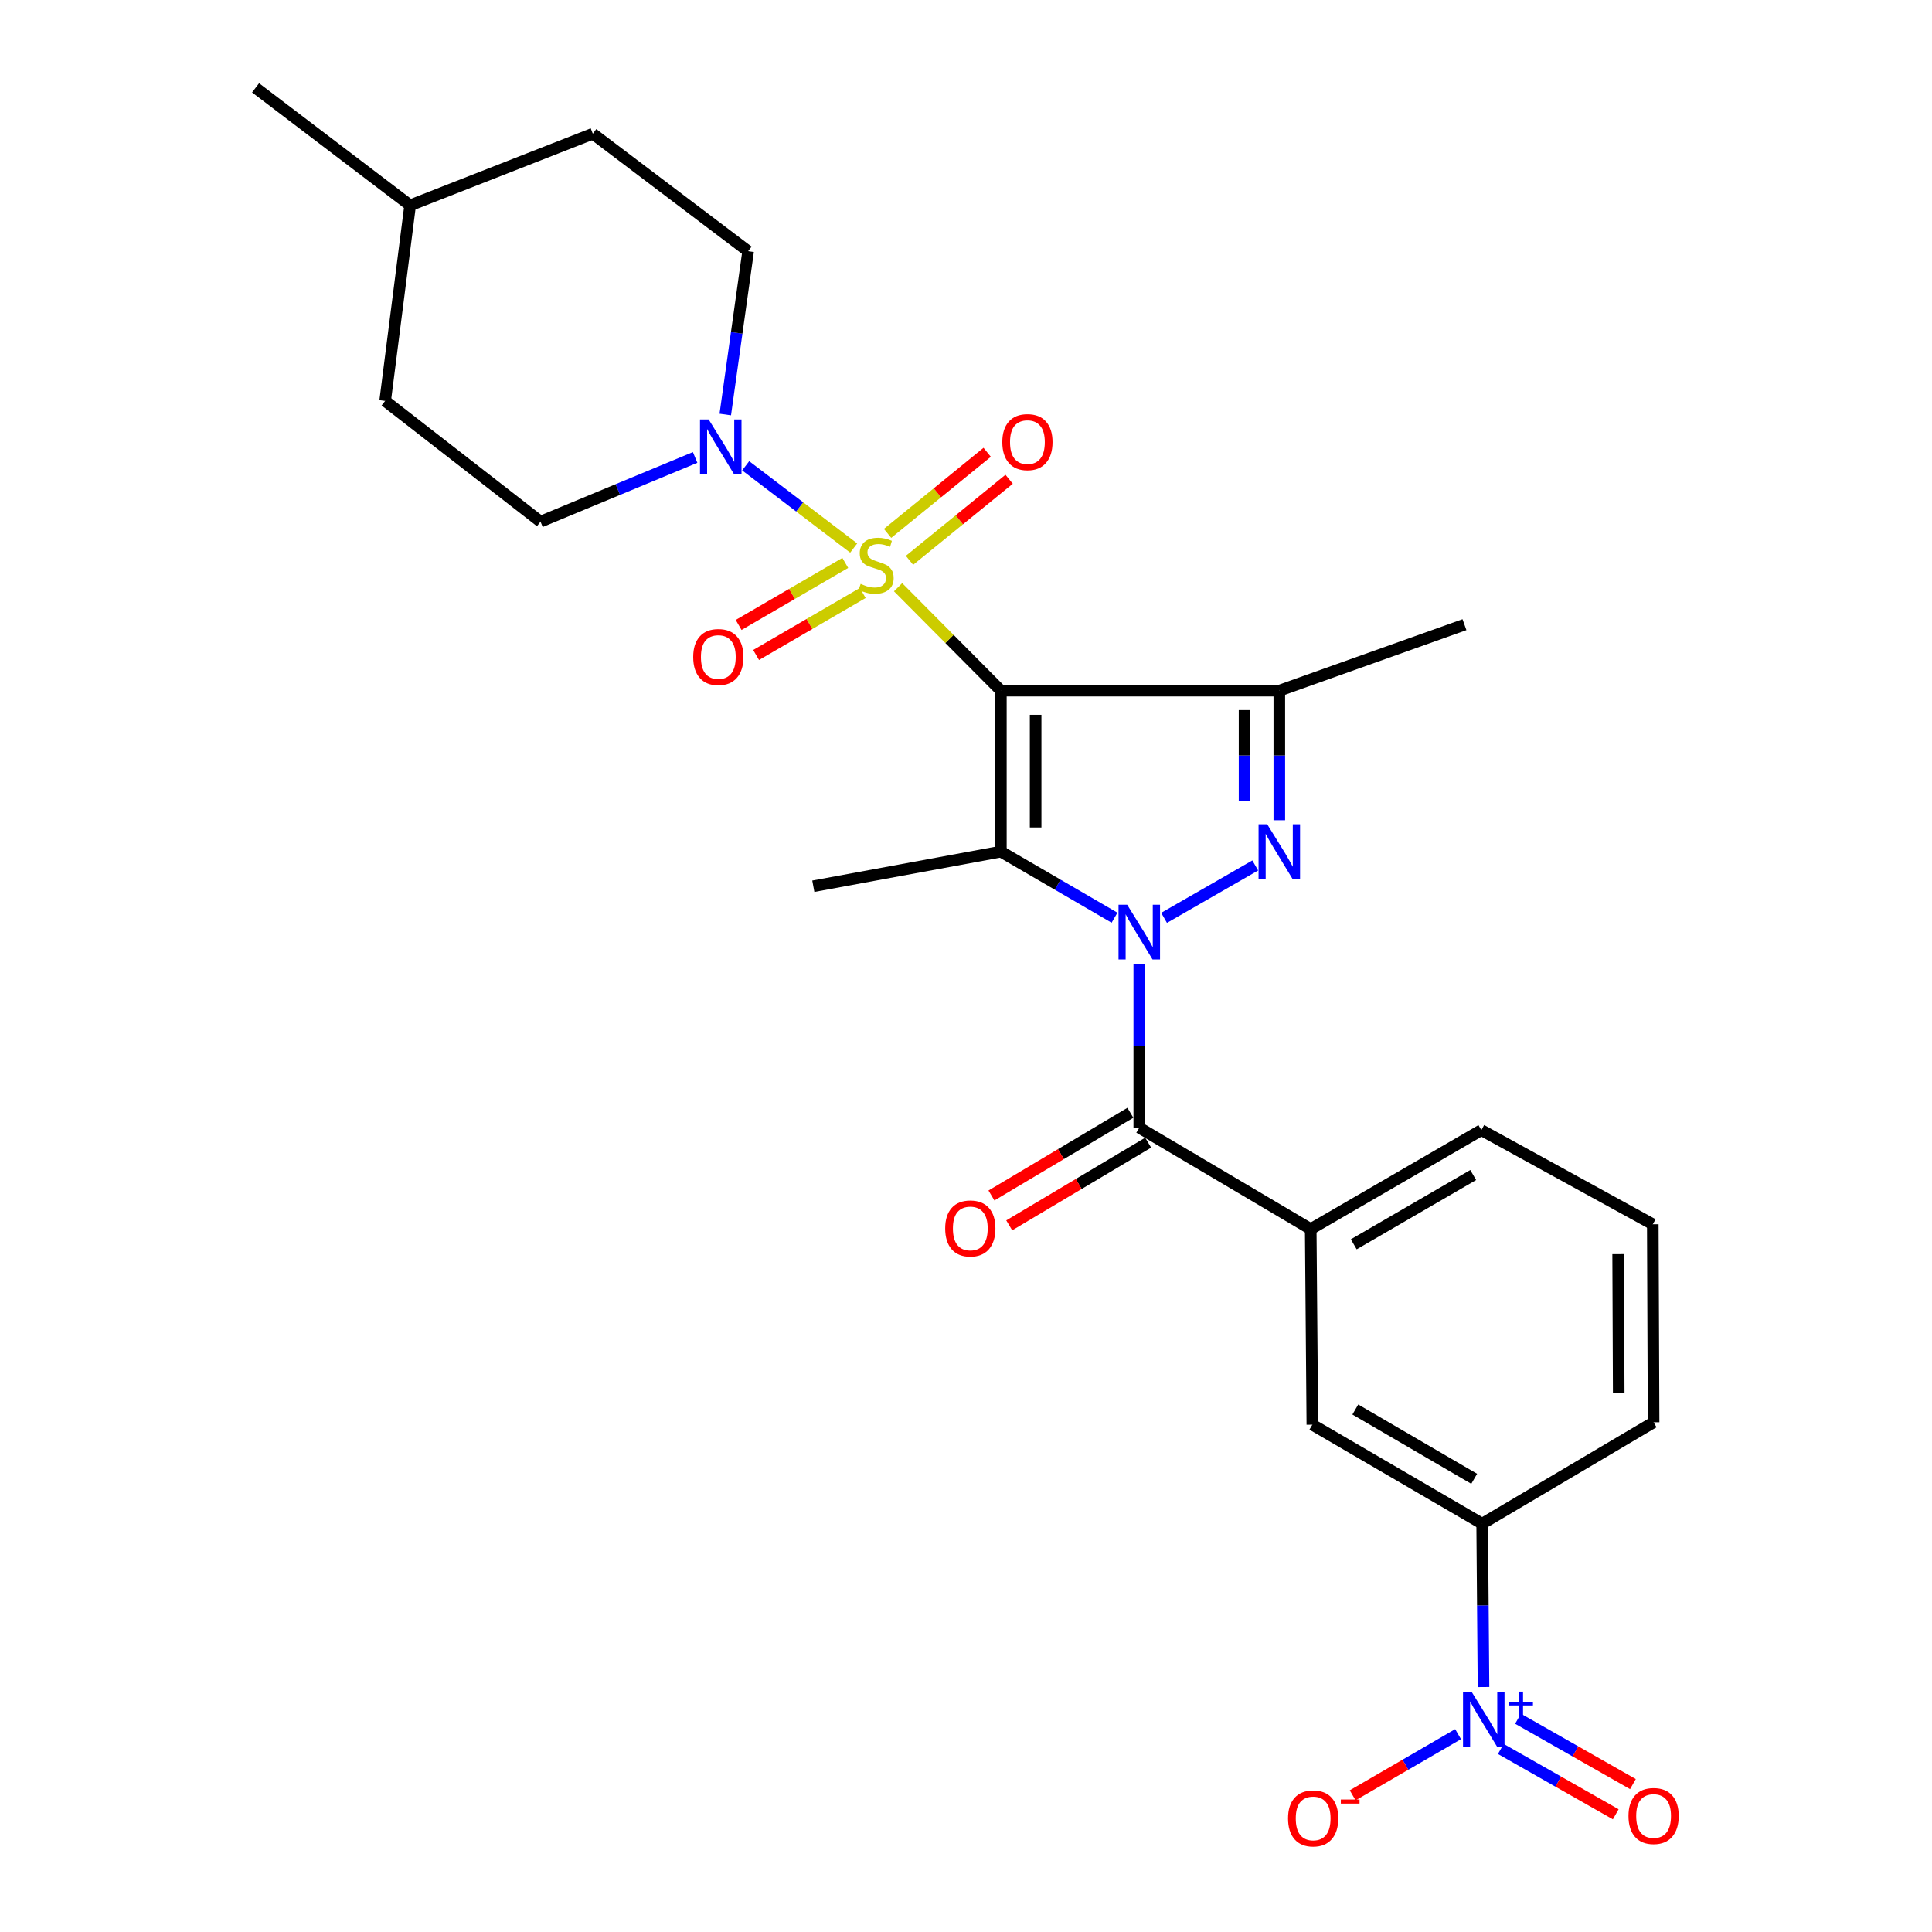<?xml version='1.0' encoding='iso-8859-1'?>
<svg version='1.1' baseProfile='full'
              xmlns='http://www.w3.org/2000/svg'
                      xmlns:rdkit='http://www.rdkit.org/xml'
                      xmlns:xlink='http://www.w3.org/1999/xlink'
                  xml:space='preserve'
width='1000px' height='1000px' viewBox='0 0 1000 1000'>
<!-- END OF HEADER -->
<rect style='opacity:1.0;fill:#FFFFFF;stroke:none' width='1000' height='1000' x='0' y='0'> </rect>
<path class='bond-0' d='M 518.049,357.489 L 491.447,330.714' style='fill:none;fill-rule:evenodd;stroke:#000000;stroke-width:6px;stroke-linecap:butt;stroke-linejoin:miter;stroke-opacity:1' />
<path class='bond-0' d='M 491.447,330.714 L 464.846,303.94' style='fill:none;fill-rule:evenodd;stroke:#CCCC00;stroke-width:6px;stroke-linecap:butt;stroke-linejoin:miter;stroke-opacity:1' />
<path class='bond-2' d='M 518.049,357.489 L 518.049,440.802' style='fill:none;fill-rule:evenodd;stroke:#000000;stroke-width:6px;stroke-linecap:butt;stroke-linejoin:miter;stroke-opacity:1' />
<path class='bond-2' d='M 536.039,369.986 L 536.039,428.305' style='fill:none;fill-rule:evenodd;stroke:#000000;stroke-width:6px;stroke-linecap:butt;stroke-linejoin:miter;stroke-opacity:1' />
<path class='bond-4' d='M 518.049,357.489 L 662.168,357.489' style='fill:none;fill-rule:evenodd;stroke:#000000;stroke-width:6px;stroke-linecap:butt;stroke-linejoin:miter;stroke-opacity:1' />
<path class='bond-7' d='M 441.868,283.658 L 413.915,262.376' style='fill:none;fill-rule:evenodd;stroke:#CCCC00;stroke-width:6px;stroke-linecap:butt;stroke-linejoin:miter;stroke-opacity:1' />
<path class='bond-7' d='M 413.915,262.376 L 385.962,241.093' style='fill:none;fill-rule:evenodd;stroke:#0000FF;stroke-width:6px;stroke-linecap:butt;stroke-linejoin:miter;stroke-opacity:1' />
<path class='bond-10' d='M 470.757,290.028 L 496.538,269.048' style='fill:none;fill-rule:evenodd;stroke:#CCCC00;stroke-width:6px;stroke-linecap:butt;stroke-linejoin:miter;stroke-opacity:1' />
<path class='bond-10' d='M 496.538,269.048 L 522.318,248.067' style='fill:none;fill-rule:evenodd;stroke:#FF0000;stroke-width:6px;stroke-linecap:butt;stroke-linejoin:miter;stroke-opacity:1' />
<path class='bond-10' d='M 459.402,276.075 L 485.182,255.095' style='fill:none;fill-rule:evenodd;stroke:#CCCC00;stroke-width:6px;stroke-linecap:butt;stroke-linejoin:miter;stroke-opacity:1' />
<path class='bond-10' d='M 485.182,255.095 L 510.963,234.114' style='fill:none;fill-rule:evenodd;stroke:#FF0000;stroke-width:6px;stroke-linecap:butt;stroke-linejoin:miter;stroke-opacity:1' />
<path class='bond-11' d='M 437.511,291.373 L 409.911,307.423' style='fill:none;fill-rule:evenodd;stroke:#CCCC00;stroke-width:6px;stroke-linecap:butt;stroke-linejoin:miter;stroke-opacity:1' />
<path class='bond-11' d='M 409.911,307.423 L 382.31,323.472' style='fill:none;fill-rule:evenodd;stroke:#FF0000;stroke-width:6px;stroke-linecap:butt;stroke-linejoin:miter;stroke-opacity:1' />
<path class='bond-11' d='M 446.555,306.925 L 418.954,322.974' style='fill:none;fill-rule:evenodd;stroke:#CCCC00;stroke-width:6px;stroke-linecap:butt;stroke-linejoin:miter;stroke-opacity:1' />
<path class='bond-11' d='M 418.954,322.974 L 391.354,339.024' style='fill:none;fill-rule:evenodd;stroke:#FF0000;stroke-width:6px;stroke-linecap:butt;stroke-linejoin:miter;stroke-opacity:1' />
<path class='bond-1' d='M 576.877,475.009 L 547.463,457.905' style='fill:none;fill-rule:evenodd;stroke:#0000FF;stroke-width:6px;stroke-linecap:butt;stroke-linejoin:miter;stroke-opacity:1' />
<path class='bond-1' d='M 547.463,457.905 L 518.049,440.802' style='fill:none;fill-rule:evenodd;stroke:#000000;stroke-width:6px;stroke-linecap:butt;stroke-linejoin:miter;stroke-opacity:1' />
<path class='bond-5' d='M 589.688,499.15 L 589.688,541.425' style='fill:none;fill-rule:evenodd;stroke:#0000FF;stroke-width:6px;stroke-linecap:butt;stroke-linejoin:miter;stroke-opacity:1' />
<path class='bond-5' d='M 589.688,541.425 L 589.688,583.701' style='fill:none;fill-rule:evenodd;stroke:#000000;stroke-width:6px;stroke-linecap:butt;stroke-linejoin:miter;stroke-opacity:1' />
<path class='bond-27' d='M 602.518,475.085 L 649.708,447.963' style='fill:none;fill-rule:evenodd;stroke:#0000FF;stroke-width:6px;stroke-linecap:butt;stroke-linejoin:miter;stroke-opacity:1' />
<path class='bond-18' d='M 518.049,440.802 L 420.973,458.722' style='fill:none;fill-rule:evenodd;stroke:#000000;stroke-width:6px;stroke-linecap:butt;stroke-linejoin:miter;stroke-opacity:1' />
<path class='bond-3' d='M 662.168,424.559 L 662.168,391.024' style='fill:none;fill-rule:evenodd;stroke:#0000FF;stroke-width:6px;stroke-linecap:butt;stroke-linejoin:miter;stroke-opacity:1' />
<path class='bond-3' d='M 662.168,391.024 L 662.168,357.489' style='fill:none;fill-rule:evenodd;stroke:#000000;stroke-width:6px;stroke-linecap:butt;stroke-linejoin:miter;stroke-opacity:1' />
<path class='bond-3' d='M 644.178,414.499 L 644.178,391.024' style='fill:none;fill-rule:evenodd;stroke:#0000FF;stroke-width:6px;stroke-linecap:butt;stroke-linejoin:miter;stroke-opacity:1' />
<path class='bond-3' d='M 644.178,391.024 L 644.178,367.549' style='fill:none;fill-rule:evenodd;stroke:#000000;stroke-width:6px;stroke-linecap:butt;stroke-linejoin:miter;stroke-opacity:1' />
<path class='bond-19' d='M 662.168,357.489 L 758.004,323.328' style='fill:none;fill-rule:evenodd;stroke:#000000;stroke-width:6px;stroke-linecap:butt;stroke-linejoin:miter;stroke-opacity:1' />
<path class='bond-8' d='M 589.688,583.701 L 678.428,636.182' style='fill:none;fill-rule:evenodd;stroke:#000000;stroke-width:6px;stroke-linecap:butt;stroke-linejoin:miter;stroke-opacity:1' />
<path class='bond-15' d='M 585.088,575.972 L 549.129,597.376' style='fill:none;fill-rule:evenodd;stroke:#000000;stroke-width:6px;stroke-linecap:butt;stroke-linejoin:miter;stroke-opacity:1' />
<path class='bond-15' d='M 549.129,597.376 L 513.171,618.78' style='fill:none;fill-rule:evenodd;stroke:#FF0000;stroke-width:6px;stroke-linecap:butt;stroke-linejoin:miter;stroke-opacity:1' />
<path class='bond-15' d='M 594.289,591.431 L 558.331,612.835' style='fill:none;fill-rule:evenodd;stroke:#000000;stroke-width:6px;stroke-linecap:butt;stroke-linejoin:miter;stroke-opacity:1' />
<path class='bond-15' d='M 558.331,612.835 L 522.373,634.239' style='fill:none;fill-rule:evenodd;stroke:#FF0000;stroke-width:6px;stroke-linecap:butt;stroke-linejoin:miter;stroke-opacity:1' />
<path class='bond-6' d='M 767.861,873.198 L 767.515,830.927' style='fill:none;fill-rule:evenodd;stroke:#0000FF;stroke-width:6px;stroke-linecap:butt;stroke-linejoin:miter;stroke-opacity:1' />
<path class='bond-6' d='M 767.515,830.927 L 767.168,788.656' style='fill:none;fill-rule:evenodd;stroke:#000000;stroke-width:6px;stroke-linecap:butt;stroke-linejoin:miter;stroke-opacity:1' />
<path class='bond-13' d='M 754.705,897.602 L 727.422,913.433' style='fill:none;fill-rule:evenodd;stroke:#0000FF;stroke-width:6px;stroke-linecap:butt;stroke-linejoin:miter;stroke-opacity:1' />
<path class='bond-13' d='M 727.422,913.433 L 700.138,929.264' style='fill:none;fill-rule:evenodd;stroke:#FF0000;stroke-width:6px;stroke-linecap:butt;stroke-linejoin:miter;stroke-opacity:1' />
<path class='bond-14' d='M 776.819,905.254 L 806.562,922.17' style='fill:none;fill-rule:evenodd;stroke:#0000FF;stroke-width:6px;stroke-linecap:butt;stroke-linejoin:miter;stroke-opacity:1' />
<path class='bond-14' d='M 806.562,922.17 L 836.305,939.085' style='fill:none;fill-rule:evenodd;stroke:#FF0000;stroke-width:6px;stroke-linecap:butt;stroke-linejoin:miter;stroke-opacity:1' />
<path class='bond-14' d='M 785.713,889.616 L 815.456,906.532' style='fill:none;fill-rule:evenodd;stroke:#0000FF;stroke-width:6px;stroke-linecap:butt;stroke-linejoin:miter;stroke-opacity:1' />
<path class='bond-14' d='M 815.456,906.532 L 845.199,923.448' style='fill:none;fill-rule:evenodd;stroke:#FF0000;stroke-width:6px;stroke-linecap:butt;stroke-linejoin:miter;stroke-opacity:1' />
<path class='bond-16' d='M 375.4,214.554 L 381.316,172.291' style='fill:none;fill-rule:evenodd;stroke:#0000FF;stroke-width:6px;stroke-linecap:butt;stroke-linejoin:miter;stroke-opacity:1' />
<path class='bond-16' d='M 381.316,172.291 L 387.232,130.027' style='fill:none;fill-rule:evenodd;stroke:#000000;stroke-width:6px;stroke-linecap:butt;stroke-linejoin:miter;stroke-opacity:1' />
<path class='bond-17' d='M 359.795,236.778 L 319.779,253.393' style='fill:none;fill-rule:evenodd;stroke:#0000FF;stroke-width:6px;stroke-linecap:butt;stroke-linejoin:miter;stroke-opacity:1' />
<path class='bond-17' d='M 319.779,253.393 L 279.763,270.008' style='fill:none;fill-rule:evenodd;stroke:#000000;stroke-width:6px;stroke-linecap:butt;stroke-linejoin:miter;stroke-opacity:1' />
<path class='bond-12' d='M 678.428,636.182 L 679.268,737.415' style='fill:none;fill-rule:evenodd;stroke:#000000;stroke-width:6px;stroke-linecap:butt;stroke-linejoin:miter;stroke-opacity:1' />
<path class='bond-22' d='M 678.428,636.182 L 766.749,584.941' style='fill:none;fill-rule:evenodd;stroke:#000000;stroke-width:6px;stroke-linecap:butt;stroke-linejoin:miter;stroke-opacity:1' />
<path class='bond-22' d='M 700.704,644.056 L 762.528,608.188' style='fill:none;fill-rule:evenodd;stroke:#000000;stroke-width:6px;stroke-linecap:butt;stroke-linejoin:miter;stroke-opacity:1' />
<path class='bond-9' d='M 767.168,788.656 L 679.268,737.415' style='fill:none;fill-rule:evenodd;stroke:#000000;stroke-width:6px;stroke-linecap:butt;stroke-linejoin:miter;stroke-opacity:1' />
<path class='bond-9' d='M 763.043,765.428 L 701.513,729.559' style='fill:none;fill-rule:evenodd;stroke:#000000;stroke-width:6px;stroke-linecap:butt;stroke-linejoin:miter;stroke-opacity:1' />
<path class='bond-29' d='M 767.168,788.656 L 855.898,736.176' style='fill:none;fill-rule:evenodd;stroke:#000000;stroke-width:6px;stroke-linecap:butt;stroke-linejoin:miter;stroke-opacity:1' />
<path class='bond-21' d='M 387.232,130.027 L 306.838,69.211' style='fill:none;fill-rule:evenodd;stroke:#000000;stroke-width:6px;stroke-linecap:butt;stroke-linejoin:miter;stroke-opacity:1' />
<path class='bond-20' d='M 279.763,270.008 L 199.348,207.513' style='fill:none;fill-rule:evenodd;stroke:#000000;stroke-width:6px;stroke-linecap:butt;stroke-linejoin:miter;stroke-opacity:1' />
<path class='bond-23' d='M 199.348,207.513 L 212.281,106.28' style='fill:none;fill-rule:evenodd;stroke:#000000;stroke-width:6px;stroke-linecap:butt;stroke-linejoin:miter;stroke-opacity:1' />
<path class='bond-28' d='M 306.838,69.211 L 212.281,106.28' style='fill:none;fill-rule:evenodd;stroke:#000000;stroke-width:6px;stroke-linecap:butt;stroke-linejoin:miter;stroke-opacity:1' />
<path class='bond-25' d='M 766.749,584.941 L 855.479,633.693' style='fill:none;fill-rule:evenodd;stroke:#000000;stroke-width:6px;stroke-linecap:butt;stroke-linejoin:miter;stroke-opacity:1' />
<path class='bond-26' d='M 212.281,106.28 L 132.286,45.455' style='fill:none;fill-rule:evenodd;stroke:#000000;stroke-width:6px;stroke-linecap:butt;stroke-linejoin:miter;stroke-opacity:1' />
<path class='bond-24' d='M 855.898,736.176 L 855.479,633.693' style='fill:none;fill-rule:evenodd;stroke:#000000;stroke-width:6px;stroke-linecap:butt;stroke-linejoin:miter;stroke-opacity:1' />
<path class='bond-24' d='M 837.846,720.877 L 837.552,649.139' style='fill:none;fill-rule:evenodd;stroke:#000000;stroke-width:6px;stroke-linecap:butt;stroke-linejoin:miter;stroke-opacity:1' />
<path  class='atom-1' d='M 445.475 302.215
Q 445.795 302.335, 447.115 302.895
Q 448.435 303.455, 449.875 303.815
Q 451.355 304.135, 452.795 304.135
Q 455.475 304.135, 457.035 302.855
Q 458.595 301.535, 458.595 299.255
Q 458.595 297.695, 457.795 296.735
Q 457.035 295.775, 455.835 295.255
Q 454.635 294.735, 452.635 294.135
Q 450.115 293.375, 448.595 292.655
Q 447.115 291.935, 446.035 290.415
Q 444.995 288.895, 444.995 286.335
Q 444.995 282.775, 447.395 280.575
Q 449.835 278.375, 454.635 278.375
Q 457.915 278.375, 461.635 279.935
L 460.715 283.015
Q 457.315 281.615, 454.755 281.615
Q 451.995 281.615, 450.475 282.775
Q 448.955 283.895, 448.995 285.855
Q 448.995 287.375, 449.755 288.295
Q 450.555 289.215, 451.675 289.735
Q 452.835 290.255, 454.755 290.855
Q 457.315 291.655, 458.835 292.455
Q 460.355 293.255, 461.435 294.895
Q 462.555 296.495, 462.555 299.255
Q 462.555 303.175, 459.915 305.295
Q 457.315 307.375, 452.955 307.375
Q 450.435 307.375, 448.515 306.815
Q 446.635 306.295, 444.395 305.375
L 445.475 302.215
' fill='#CCCC00'/>
<path  class='atom-2' d='M 583.428 468.298
L 592.708 483.298
Q 593.628 484.778, 595.108 487.458
Q 596.588 490.138, 596.668 490.298
L 596.668 468.298
L 600.428 468.298
L 600.428 496.618
L 596.548 496.618
L 586.588 480.218
Q 585.428 478.298, 584.188 476.098
Q 582.988 473.898, 582.628 473.218
L 582.628 496.618
L 578.948 496.618
L 578.948 468.298
L 583.428 468.298
' fill='#0000FF'/>
<path  class='atom-4' d='M 655.908 426.642
L 665.188 441.642
Q 666.108 443.122, 667.588 445.802
Q 669.068 448.482, 669.148 448.642
L 669.148 426.642
L 672.908 426.642
L 672.908 454.962
L 669.028 454.962
L 659.068 438.562
Q 657.908 436.642, 656.668 434.442
Q 655.468 432.242, 655.108 431.562
L 655.108 454.962
L 651.428 454.962
L 651.428 426.642
L 655.908 426.642
' fill='#0000FF'/>
<path  class='atom-7' d='M 761.738 875.729
L 771.018 890.729
Q 771.938 892.209, 773.418 894.889
Q 774.898 897.569, 774.978 897.729
L 774.978 875.729
L 778.738 875.729
L 778.738 904.049
L 774.858 904.049
L 764.898 887.649
Q 763.738 885.729, 762.498 883.529
Q 761.298 881.329, 760.938 880.649
L 760.938 904.049
L 757.258 904.049
L 757.258 875.729
L 761.738 875.729
' fill='#0000FF'/>
<path  class='atom-7' d='M 781.114 880.834
L 786.104 880.834
L 786.104 875.58
L 788.321 875.58
L 788.321 880.834
L 793.443 880.834
L 793.443 882.735
L 788.321 882.735
L 788.321 888.015
L 786.104 888.015
L 786.104 882.735
L 781.114 882.735
L 781.114 880.834
' fill='#0000FF'/>
<path  class='atom-8' d='M 366.8 217.11
L 376.08 232.11
Q 377 233.59, 378.48 236.27
Q 379.96 238.95, 380.04 239.11
L 380.04 217.11
L 383.8 217.11
L 383.8 245.43
L 379.92 245.43
L 369.96 229.03
Q 368.8 227.11, 367.56 224.91
Q 366.36 222.71, 366 222.03
L 366 245.43
L 362.32 245.43
L 362.32 217.11
L 366.8 217.11
' fill='#0000FF'/>
<path  class='atom-11' d='M 518.791 228.841
Q 518.791 222.041, 522.151 218.241
Q 525.511 214.441, 531.791 214.441
Q 538.071 214.441, 541.431 218.241
Q 544.791 222.041, 544.791 228.841
Q 544.791 235.721, 541.391 239.641
Q 537.991 243.521, 531.791 243.521
Q 525.551 243.521, 522.151 239.641
Q 518.791 235.761, 518.791 228.841
M 531.791 240.321
Q 536.111 240.321, 538.431 237.441
Q 540.791 234.521, 540.791 228.841
Q 540.791 223.281, 538.431 220.481
Q 536.111 217.641, 531.791 217.641
Q 527.471 217.641, 525.111 220.441
Q 522.791 223.241, 522.791 228.841
Q 522.791 234.561, 525.111 237.441
Q 527.471 240.321, 531.791 240.321
' fill='#FF0000'/>
<path  class='atom-12' d='M 358.801 340.069
Q 358.801 333.269, 362.161 329.469
Q 365.521 325.669, 371.801 325.669
Q 378.081 325.669, 381.441 329.469
Q 384.801 333.269, 384.801 340.069
Q 384.801 346.949, 381.401 350.869
Q 378.001 354.749, 371.801 354.749
Q 365.561 354.749, 362.161 350.869
Q 358.801 346.989, 358.801 340.069
M 371.801 351.549
Q 376.121 351.549, 378.441 348.669
Q 380.801 345.749, 380.801 340.069
Q 380.801 334.509, 378.441 331.709
Q 376.121 328.869, 371.801 328.869
Q 367.481 328.869, 365.121 331.669
Q 362.801 334.469, 362.801 340.069
Q 362.801 345.789, 365.121 348.669
Q 367.481 351.549, 371.801 351.549
' fill='#FF0000'/>
<path  class='atom-14' d='M 666.688 941.21
Q 666.688 934.41, 670.048 930.61
Q 673.408 926.81, 679.688 926.81
Q 685.968 926.81, 689.328 930.61
Q 692.688 934.41, 692.688 941.21
Q 692.688 948.09, 689.288 952.01
Q 685.888 955.89, 679.688 955.89
Q 673.448 955.89, 670.048 952.01
Q 666.688 948.13, 666.688 941.21
M 679.688 952.69
Q 684.008 952.69, 686.328 949.81
Q 688.688 946.89, 688.688 941.21
Q 688.688 935.65, 686.328 932.85
Q 684.008 930.01, 679.688 930.01
Q 675.368 930.01, 673.008 932.81
Q 670.688 935.61, 670.688 941.21
Q 670.688 946.93, 673.008 949.81
Q 675.368 952.69, 679.688 952.69
' fill='#FF0000'/>
<path  class='atom-14' d='M 694.008 931.433
L 703.696 931.433
L 703.696 933.545
L 694.008 933.545
L 694.008 931.433
' fill='#FF0000'/>
<path  class='atom-15' d='M 842.898 939.961
Q 842.898 933.161, 846.258 929.361
Q 849.618 925.561, 855.898 925.561
Q 862.178 925.561, 865.538 929.361
Q 868.898 933.161, 868.898 939.961
Q 868.898 946.841, 865.498 950.761
Q 862.098 954.641, 855.898 954.641
Q 849.658 954.641, 846.258 950.761
Q 842.898 946.881, 842.898 939.961
M 855.898 951.441
Q 860.218 951.441, 862.538 948.561
Q 864.898 945.641, 864.898 939.961
Q 864.898 934.401, 862.538 931.601
Q 860.218 928.761, 855.898 928.761
Q 851.578 928.761, 849.218 931.561
Q 846.898 934.361, 846.898 939.961
Q 846.898 945.681, 849.218 948.561
Q 851.578 951.441, 855.898 951.441
' fill='#FF0000'/>
<path  class='atom-16' d='M 489.228 635.842
Q 489.228 629.042, 492.588 625.242
Q 495.948 621.442, 502.228 621.442
Q 508.508 621.442, 511.868 625.242
Q 515.228 629.042, 515.228 635.842
Q 515.228 642.722, 511.828 646.642
Q 508.428 650.522, 502.228 650.522
Q 495.988 650.522, 492.588 646.642
Q 489.228 642.762, 489.228 635.842
M 502.228 647.322
Q 506.548 647.322, 508.868 644.442
Q 511.228 641.522, 511.228 635.842
Q 511.228 630.282, 508.868 627.482
Q 506.548 624.642, 502.228 624.642
Q 497.908 624.642, 495.548 627.442
Q 493.228 630.242, 493.228 635.842
Q 493.228 641.562, 495.548 644.442
Q 497.908 647.322, 502.228 647.322
' fill='#FF0000'/>
</svg>
